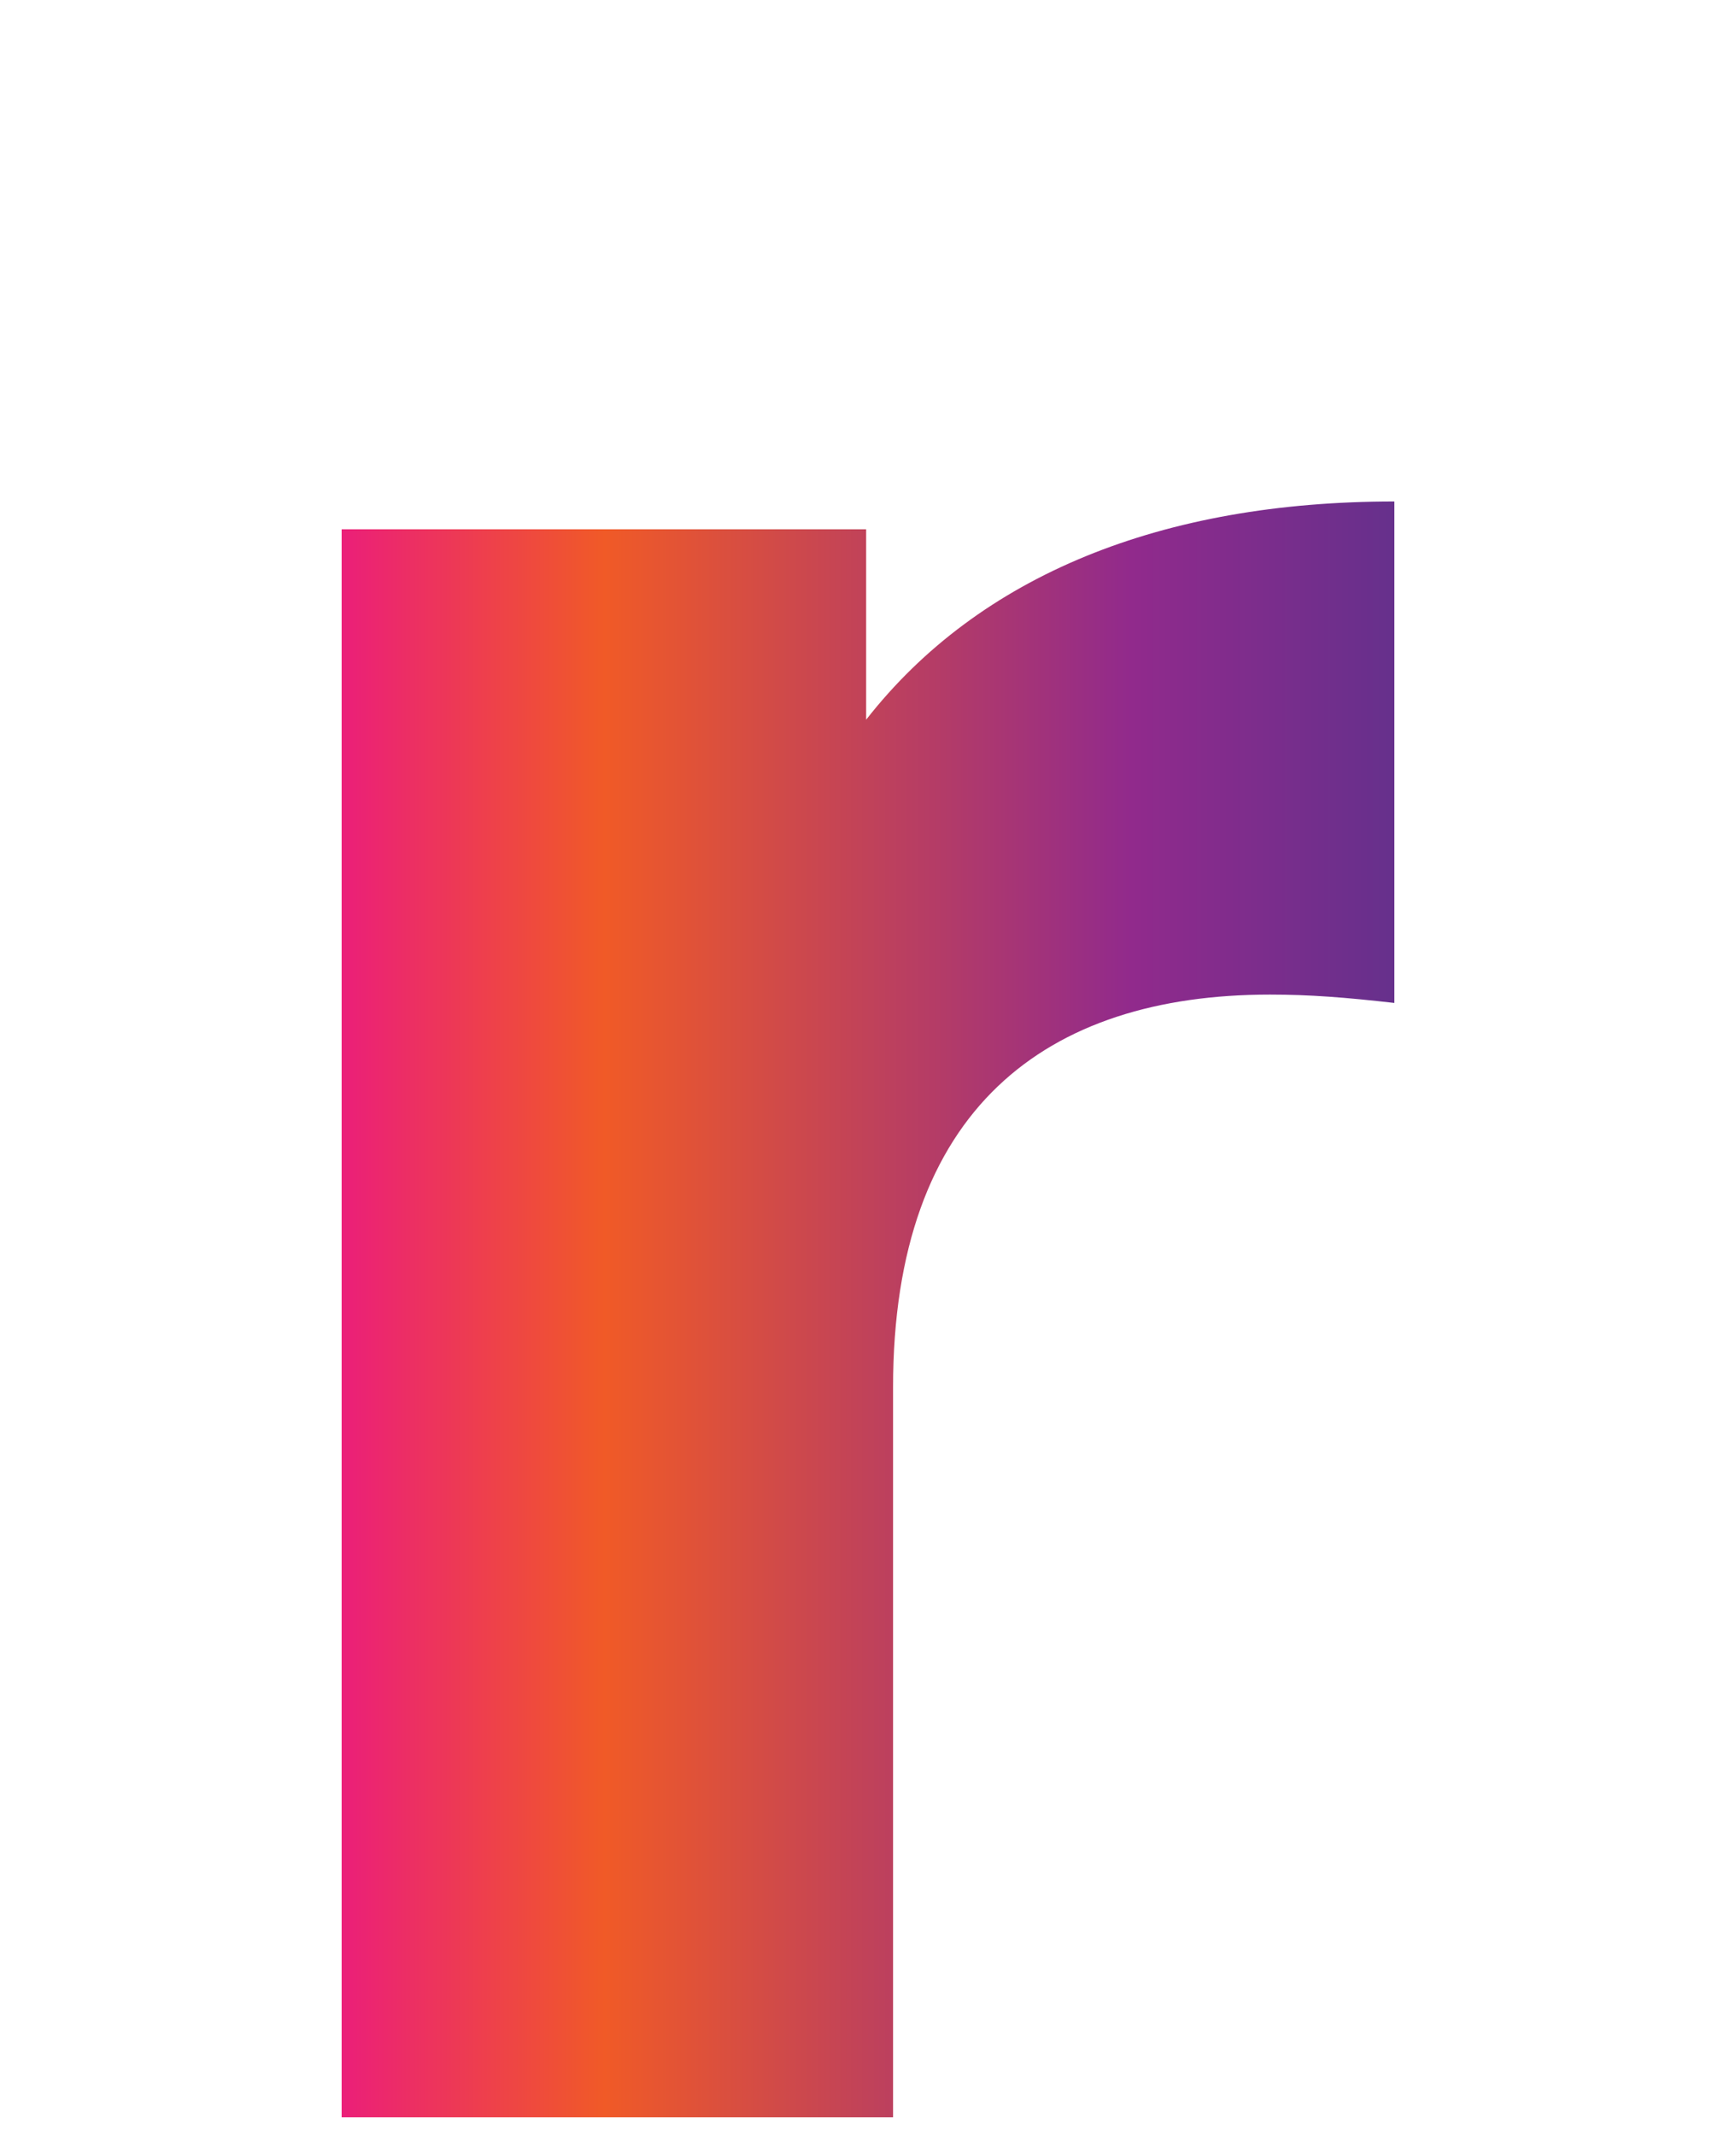 <?xml version="1.0" encoding="utf-8"?>
<!-- Generator: Adobe Illustrator 24.2.3, SVG Export Plug-In . SVG Version: 6.00 Build 0)  -->
<svg version="1.1" id="Layer_1" xmlns="http://www.w3.org/2000/svg" xmlns:xlink="http://www.w3.org/1999/xlink" x="0px" y="0px"
	 viewBox="0 0 187 230" style="enable-background:new 0 0 187 230;" xml:space="preserve">
<style type="text/css">
	.st0{fill:url(#SVGID_1_);}
</style>
<g>
	
		<linearGradient id="SVGID_1_" gradientUnits="userSpaceOnUse" x1="36.79" y1="88.91" x2="150.21" y2="88.91" gradientTransform="matrix(1 0 0 -1 0 229.89)">
		<stop  offset="0" style="stop-color:#EB1F79"/>
		<stop  offset="0.25" style="stop-color:#F05A27"/>
		<stop  offset="0.75" style="stop-color:#912A8C"/>
		<stop  offset="1" style="stop-color:#66308C"/>
	</linearGradient>
	<path class="st0" d="M150.2,54v54c-5.3-0.6-9.1-0.9-13.4-0.9c-24.1,0-40.6,12.3-40.6,42.3v78.6H36.8v-171h56.5v20.5
		C105.5,61.9,125.2,54,150.2,54z"/>
</g>
</svg>
